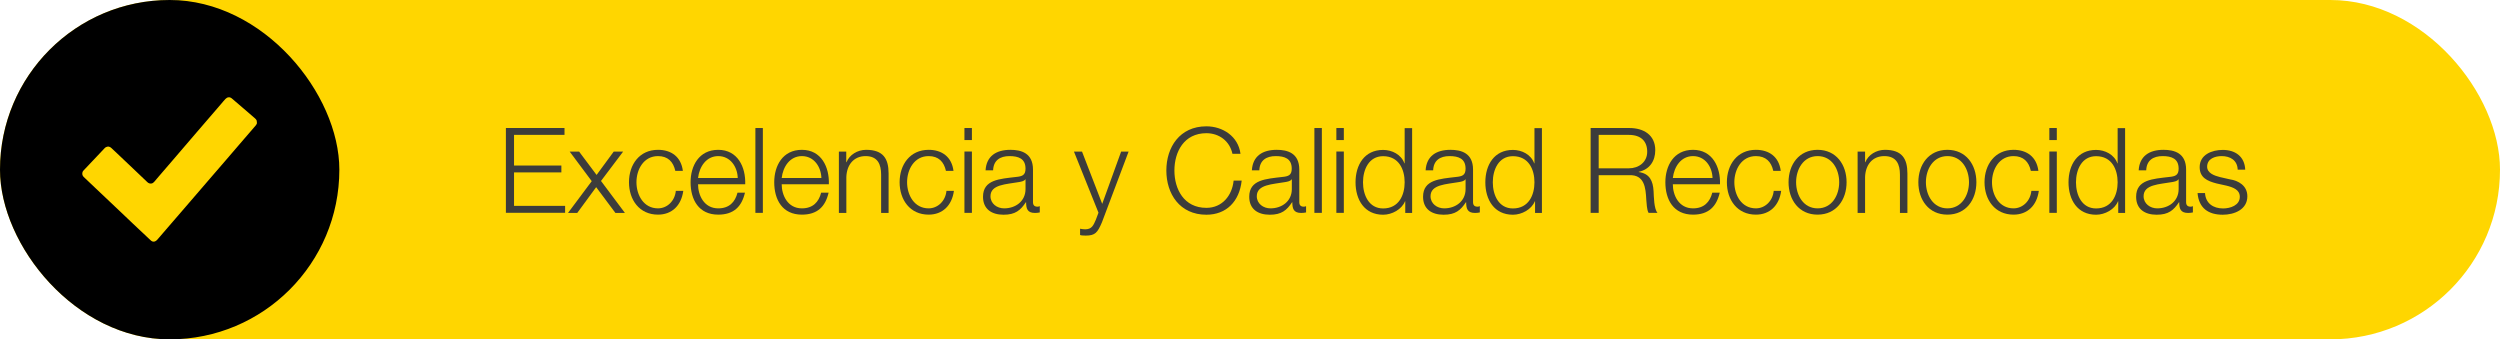 <?xml version="1.0" encoding="UTF-8"?> <svg xmlns="http://www.w3.org/2000/svg" id="Capa_1" data-name="Capa 1" viewBox="0 0 294.68 40"><defs><style> .cls-1 { fill: #ffd600; } .cls-2 { fill: #3c3c3b; } </style></defs><rect class="cls-1" x="0" y="0" width="294.68" height="40" rx="20" ry="20"></rect><rect x="0" y="0" width="40" height="40" rx="20" ry="20"></rect><g><path class="cls-2" d="m59.63,15.09h6.91v.81h-5.95v3.61h5.58v.81h-5.58v3.95h6.02v.81h-6.98v-10Z"></path><path class="cls-2" d="m69.74,21.34l-2.59-3.47h1.11l2.06,2.75,2.02-2.75h1.11l-2.61,3.46,2.82,3.77h-1.12l-2.27-3.04-2.23,3.04h-1.09l2.8-3.75Z"></path><path class="cls-2" d="m79.6,20.14c-.24-1.08-.88-1.74-2.04-1.74-1.68,0-2.54,1.56-2.54,3.08s.85,3.08,2.54,3.08c1.08,0,1.99-.87,2.1-2.06h.88c-.24,1.75-1.36,2.8-2.98,2.8-2.2,0-3.42-1.75-3.42-3.82s1.22-3.82,3.42-3.82c1.55,0,2.72.81,2.93,2.48h-.88Z"></path><path class="cls-2" d="m82.28,21.72c0,1.29.7,2.84,2.38,2.84,1.29,0,1.99-.74,2.27-1.85h.88c-.38,1.64-1.32,2.59-3.15,2.59-2.3,0-3.26-1.76-3.26-3.82,0-1.91.97-3.82,3.26-3.82s3.25,2.03,3.18,4.06h-5.56Zm4.68-.74c-.04-1.33-.88-2.58-2.3-2.58s-2.23,1.26-2.38,2.58h4.68Z"></path><path class="cls-2" d="m89.04,15.09h.88v10h-.88v-10Z"></path><path class="cls-2" d="m92.14,21.72c0,1.29.7,2.84,2.38,2.84,1.29,0,1.99-.74,2.27-1.85h.88c-.38,1.64-1.32,2.59-3.15,2.59-2.3,0-3.26-1.76-3.26-3.82,0-1.91.97-3.82,3.26-3.82s3.25,2.03,3.18,4.06h-5.56Zm4.68-.74c-.04-1.33-.88-2.58-2.3-2.58s-2.23,1.26-2.38,2.58h4.68Z"></path><path class="cls-2" d="m98.87,17.87h.88v1.25h.03c.34-.87,1.29-1.46,2.31-1.46,2.03,0,2.65,1.06,2.65,2.79v4.65h-.88v-4.51c0-1.23-.41-2.19-1.83-2.19s-2.23,1.06-2.27,2.48v4.22h-.88v-7.23Z"></path><path class="cls-2" d="m111.5,20.14c-.24-1.08-.88-1.74-2.04-1.74-1.68,0-2.54,1.56-2.54,3.08s.85,3.08,2.54,3.08c1.08,0,1.99-.87,2.1-2.06h.88c-.24,1.75-1.36,2.8-2.98,2.8-2.2,0-3.42-1.75-3.42-3.82s1.22-3.82,3.42-3.82c1.55,0,2.72.81,2.93,2.48h-.88Z"></path><path class="cls-2" d="m113.68,15.09h.88v1.42h-.88v-1.42Zm0,2.77h.88v7.23h-.88v-7.23Z"></path><path class="cls-2" d="m116.17,20.08c.1-1.69,1.26-2.42,2.93-2.42,1.27,0,2.66.38,2.66,2.33v3.84c0,.35.17.53.52.53.1,0,.18-.01.28-.06v.74c-.21.04-.34.06-.57.06-.9,0-1.04-.52-1.04-1.26h-.03c-.63.94-1.23,1.47-2.63,1.47s-2.42-.66-2.42-2.12c0-2.02,1.97-2.1,3.88-2.33.73-.07,1.13-.2,1.13-.98,0-1.19-.84-1.48-1.89-1.48-1.11,0-1.89.5-1.93,1.68h-.88Zm4.71,1.06h-.03c-.11.21-.5.28-.74.32-1.5.27-3.36.27-3.36,1.67,0,.88.77,1.43,1.61,1.43,1.36,0,2.52-.85,2.52-2.27v-1.15Z"></path><path class="cls-2" d="m126.6,17.87h.94l2.38,6.16,2.23-6.16h.88l-3.14,8.33c-.52,1.22-.8,1.57-1.91,1.57-.35-.01-.52-.01-.67-.07v-.74c.21.04.39.07.6.07.78,0,.97-.46,1.26-1.13l.31-.83-2.89-7.2Z"></path><path class="cls-2" d="m145.27,18.12c-.34-1.54-1.61-2.42-3.07-2.42-2.65,0-3.77,2.21-3.77,4.4s1.12,4.4,3.77,4.4c1.85,0,3.03-1.43,3.21-3.21h.95c-.27,2.47-1.82,4.02-4.16,4.02-3.15,0-4.72-2.47-4.72-5.21s1.57-5.21,4.72-5.21c1.9,0,3.75,1.15,4.02,3.24h-.95Z"></path><path class="cls-2" d="m147.56,20.08c.1-1.69,1.26-2.42,2.93-2.42,1.27,0,2.66.38,2.66,2.33v3.84c0,.35.17.53.52.53.1,0,.18-.01.28-.06v.74c-.21.04-.34.06-.58.06-.9,0-1.04-.52-1.04-1.26h-.03c-.63.94-1.23,1.47-2.63,1.47s-2.42-.66-2.42-2.12c0-2.02,1.98-2.1,3.88-2.33.73-.07,1.13-.2,1.13-.98,0-1.19-.84-1.48-1.89-1.48-1.11,0-1.89.5-1.93,1.68h-.88Zm4.71,1.06h-.03c-.11.21-.5.28-.74.32-1.5.27-3.36.27-3.36,1.67,0,.88.77,1.43,1.61,1.43,1.36,0,2.52-.85,2.52-2.27v-1.15Z"></path><path class="cls-2" d="m154.93,15.09h.88v10h-.88v-10Z"></path><path class="cls-2" d="m157.52,15.09h.88v1.42h-.88v-1.42Zm0,2.77h.88v7.23h-.88v-7.23Z"></path><path class="cls-2" d="m166.45,25.1h-.81v-1.37h-.03c-.38.95-1.53,1.58-2.58,1.58-2.2,0-3.25-1.76-3.25-3.82s1.05-3.82,3.25-3.82c1.06,0,2.14.55,2.51,1.58h.03v-4.15h.88v10Zm-3.42-.53c1.86,0,2.54-1.58,2.54-3.08s-.67-3.08-2.54-3.08c-1.68,0-2.37,1.58-2.37,3.08s.69,3.08,2.37,3.08Z"></path><path class="cls-2" d="m168.04,20.08c.1-1.69,1.26-2.42,2.93-2.42,1.27,0,2.66.38,2.66,2.33v3.84c0,.35.17.53.52.53.1,0,.18-.01.28-.06v.74c-.21.04-.34.06-.57.06-.9,0-1.04-.52-1.04-1.26h-.03c-.63.94-1.23,1.47-2.63,1.47s-2.42-.66-2.42-2.12c0-2.02,1.97-2.1,3.88-2.33.73-.07,1.13-.2,1.13-.98,0-1.19-.84-1.48-1.89-1.48-1.11,0-1.89.5-1.93,1.68h-.88Zm4.71,1.06h-.03c-.11.21-.5.28-.74.32-1.5.27-3.36.27-3.36,1.67,0,.88.77,1.43,1.61,1.43,1.36,0,2.52-.85,2.52-2.27v-1.15Z"></path><path class="cls-2" d="m181.75,25.1h-.81v-1.37h-.03c-.38.95-1.53,1.58-2.58,1.58-2.2,0-3.25-1.76-3.25-3.82s1.05-3.82,3.25-3.82c1.06,0,2.14.55,2.51,1.58h.03v-4.15h.88v10Zm-3.42-.53c1.86,0,2.54-1.58,2.54-3.08s-.67-3.08-2.54-3.08c-1.68,0-2.37,1.58-2.37,3.08s.69,3.08,2.37,3.08Z"></path><path class="cls-2" d="m187.49,15.09h4.58c1.64,0,3.04.8,3.04,2.61,0,1.27-.66,2.28-1.95,2.55v.03c1.3.18,1.68,1.05,1.75,2.25.04.69.04,2.07.46,2.56h-1.05c-.22-.38-.22-1.13-.27-1.55-.07-1.4-.21-2.96-2-2.89h-3.61v4.44h-.95v-10Zm.95,4.75h3.56c1.16,0,2.16-.73,2.16-1.95s-.71-1.99-2.16-1.99h-3.56v3.94Z"></path><path class="cls-2" d="m197.18,21.72c0,1.29.7,2.84,2.38,2.84,1.29,0,1.99-.74,2.27-1.85h.88c-.38,1.64-1.32,2.59-3.15,2.59-2.3,0-3.26-1.76-3.26-3.82,0-1.91.97-3.82,3.26-3.82s3.25,2.03,3.18,4.06h-5.56Zm4.68-.74c-.04-1.33-.88-2.58-2.3-2.58s-2.23,1.26-2.38,2.58h4.68Z"></path><path class="cls-2" d="m209.02,20.14c-.24-1.08-.88-1.74-2.05-1.74-1.68,0-2.54,1.56-2.54,3.08s.85,3.08,2.54,3.08c1.08,0,1.99-.87,2.1-2.06h.88c-.24,1.75-1.36,2.8-2.98,2.8-2.2,0-3.42-1.75-3.42-3.82s1.22-3.82,3.42-3.82c1.55,0,2.72.81,2.93,2.48h-.88Z"></path><path class="cls-2" d="m217.66,21.48c0,2.07-1.22,3.82-3.42,3.82s-3.42-1.75-3.42-3.82,1.22-3.82,3.42-3.82,3.42,1.75,3.42,3.82Zm-5.95,0c0,1.53.85,3.08,2.54,3.08s2.54-1.55,2.54-3.08-.85-3.08-2.54-3.08-2.54,1.56-2.54,3.08Z"></path><path class="cls-2" d="m218.96,17.87h.88v1.25h.03c.34-.87,1.29-1.46,2.31-1.46,2.03,0,2.65,1.06,2.65,2.79v4.65h-.88v-4.51c0-1.23-.41-2.19-1.84-2.19s-2.23,1.06-2.27,2.48v4.22h-.88v-7.23Z"></path><path class="cls-2" d="m232.96,21.48c0,2.07-1.22,3.82-3.42,3.82s-3.42-1.75-3.42-3.82,1.22-3.82,3.42-3.82,3.42,1.75,3.42,3.82Zm-5.95,0c0,1.53.86,3.08,2.54,3.08s2.54-1.55,2.54-3.08-.85-3.08-2.54-3.08-2.54,1.56-2.54,3.08Z"></path><path class="cls-2" d="m239.38,20.14c-.24-1.08-.88-1.74-2.04-1.74-1.68,0-2.54,1.56-2.54,3.08s.85,3.08,2.54,3.08c1.08,0,1.99-.87,2.1-2.06h.88c-.24,1.75-1.36,2.8-2.98,2.8-2.2,0-3.42-1.75-3.42-3.82s1.22-3.82,3.42-3.82c1.55,0,2.72.81,2.93,2.48h-.88Z"></path><path class="cls-2" d="m241.56,15.09h.88v1.42h-.88v-1.42Zm0,2.77h.88v7.23h-.88v-7.23Z"></path><path class="cls-2" d="m250.49,25.1h-.81v-1.37h-.03c-.38.95-1.53,1.58-2.58,1.58-2.2,0-3.25-1.76-3.25-3.82s1.05-3.82,3.25-3.82c1.06,0,2.14.55,2.51,1.58h.03v-4.15h.88v10Zm-3.42-.53c1.86,0,2.54-1.58,2.54-3.08s-.67-3.08-2.54-3.08c-1.68,0-2.37,1.58-2.37,3.08s.69,3.08,2.37,3.08Z"></path><path class="cls-2" d="m252.09,20.08c.1-1.69,1.26-2.42,2.93-2.42,1.27,0,2.66.38,2.66,2.33v3.84c0,.35.17.53.52.53.1,0,.18-.01.28-.06v.74c-.21.04-.34.06-.57.06-.9,0-1.04-.52-1.04-1.26h-.03c-.63.94-1.23,1.47-2.63,1.47s-2.42-.66-2.42-2.12c0-2.02,1.97-2.1,3.88-2.33.73-.07,1.13-.2,1.13-.98,0-1.19-.84-1.48-1.89-1.48-1.11,0-1.89.5-1.93,1.68h-.88Zm4.71,1.06h-.03c-.11.21-.5.28-.74.32-1.5.27-3.36.27-3.36,1.67,0,.88.77,1.43,1.61,1.43,1.36,0,2.52-.85,2.52-2.27v-1.15Z"></path><path class="cls-2" d="m263.76,19.98c-.04-1.09-.88-1.58-1.89-1.58-.79,0-1.71.31-1.71,1.25,0,.77.88,1.06,1.5,1.22l1.18.27c1.01.15,2.06.74,2.06,2,0,1.57-1.55,2.17-2.9,2.17-1.69,0-2.82-.77-2.97-2.55h.88c.07,1.19.95,1.81,2.13,1.81.84,0,1.97-.36,1.97-1.37,0-.84-.78-1.12-1.58-1.32l-1.13-.25c-1.15-.29-2.02-.71-2.02-1.93,0-1.47,1.44-2.03,2.72-2.03,1.46,0,2.58.76,2.65,2.33h-.88Z"></path></g><path class="cls-1" d="m30.29,14.45c0,.12-.05.23-.14.33-.67.77-1.33,1.55-2,2.32-.55.64-1.09,1.27-1.64,1.91-.57.66-1.14,1.32-1.71,1.98-.95,1.1-1.9,2.21-2.85,3.31-.78.9-1.56,1.81-2.34,2.71-.35.4-.69.81-1.04,1.21-.08.09-.17.18-.29.23-.18.07-.33.03-.47-.08-.1-.08-.18-.16-.27-.25-.61-.58-1.22-1.16-1.84-1.73-.55-.52-1.09-1.04-1.64-1.56-.93-.88-1.86-1.76-2.79-2.64-.47-.44-.94-.88-1.4-1.33-.16-.15-.2-.34-.15-.55.02-.1.08-.17.15-.24.54-.57,1.09-1.14,1.63-1.72.27-.29.54-.57.81-.86.05-.05.1-.1.17-.14.24-.13.46-.08.64.09.21.2.43.4.64.6.78.74,1.56,1.48,2.34,2.22.42.4.85.8,1.27,1.21.14.13.29.19.48.16.13-.02.23-.09.32-.19.17-.2.34-.4.51-.6.56-.65,1.11-1.29,1.67-1.94.4-.47.8-.93,1.2-1.4.58-.68,1.17-1.36,1.75-2.04.91-1.06,1.83-2.12,2.74-3.18.18-.21.35-.42.54-.62.2-.21.48-.27.73-.07.3.25.59.5.89.76.6.52,1.2,1.03,1.8,1.55.12.11.25.21.27.38,0,.04.01.08,0,.14Z"></path></svg> 